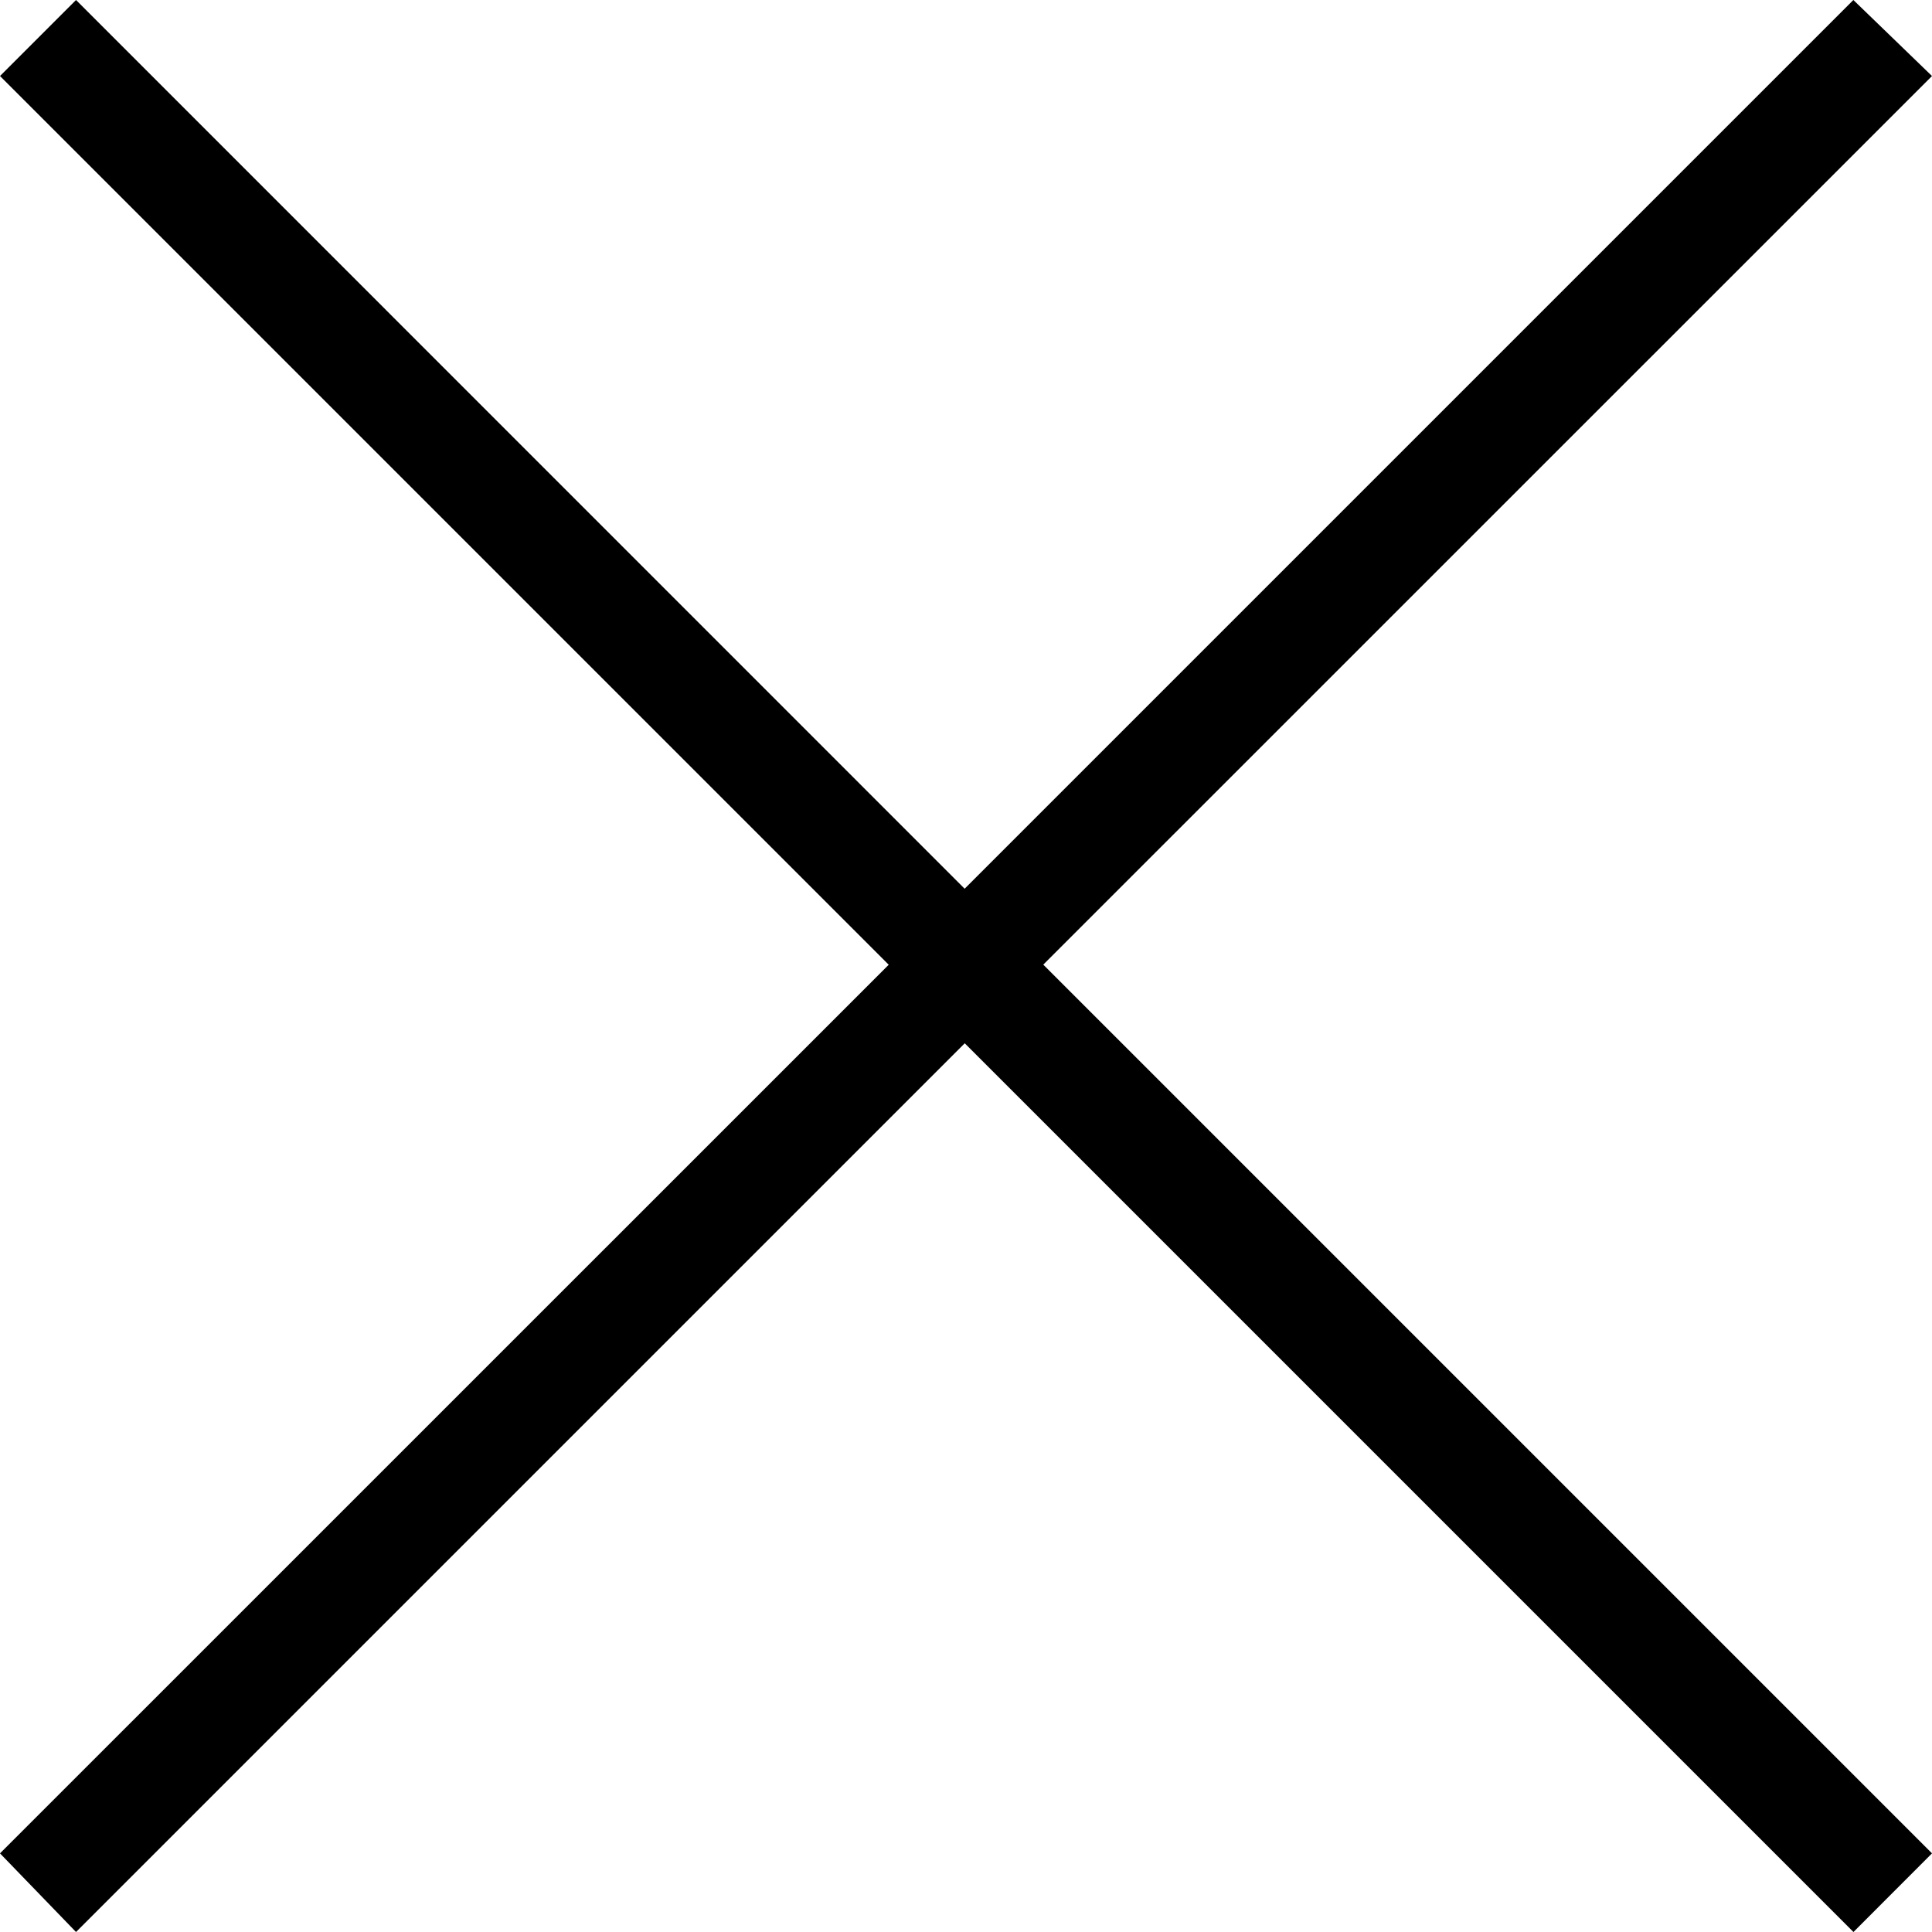 <svg xmlns="http://www.w3.org/2000/svg" width="20" height="20" viewBox="0 0 20 20">
  <path id="Path_5270" data-name="Path 5270" d="M20,.787,19.186,0l-9.2,9.2L.787,0,0,.787l9.2,9.2L0,19.186.787,20l9.2-9.2,9.2,9.2L20,19.186l-9.2-9.2Z"/>
</svg>

